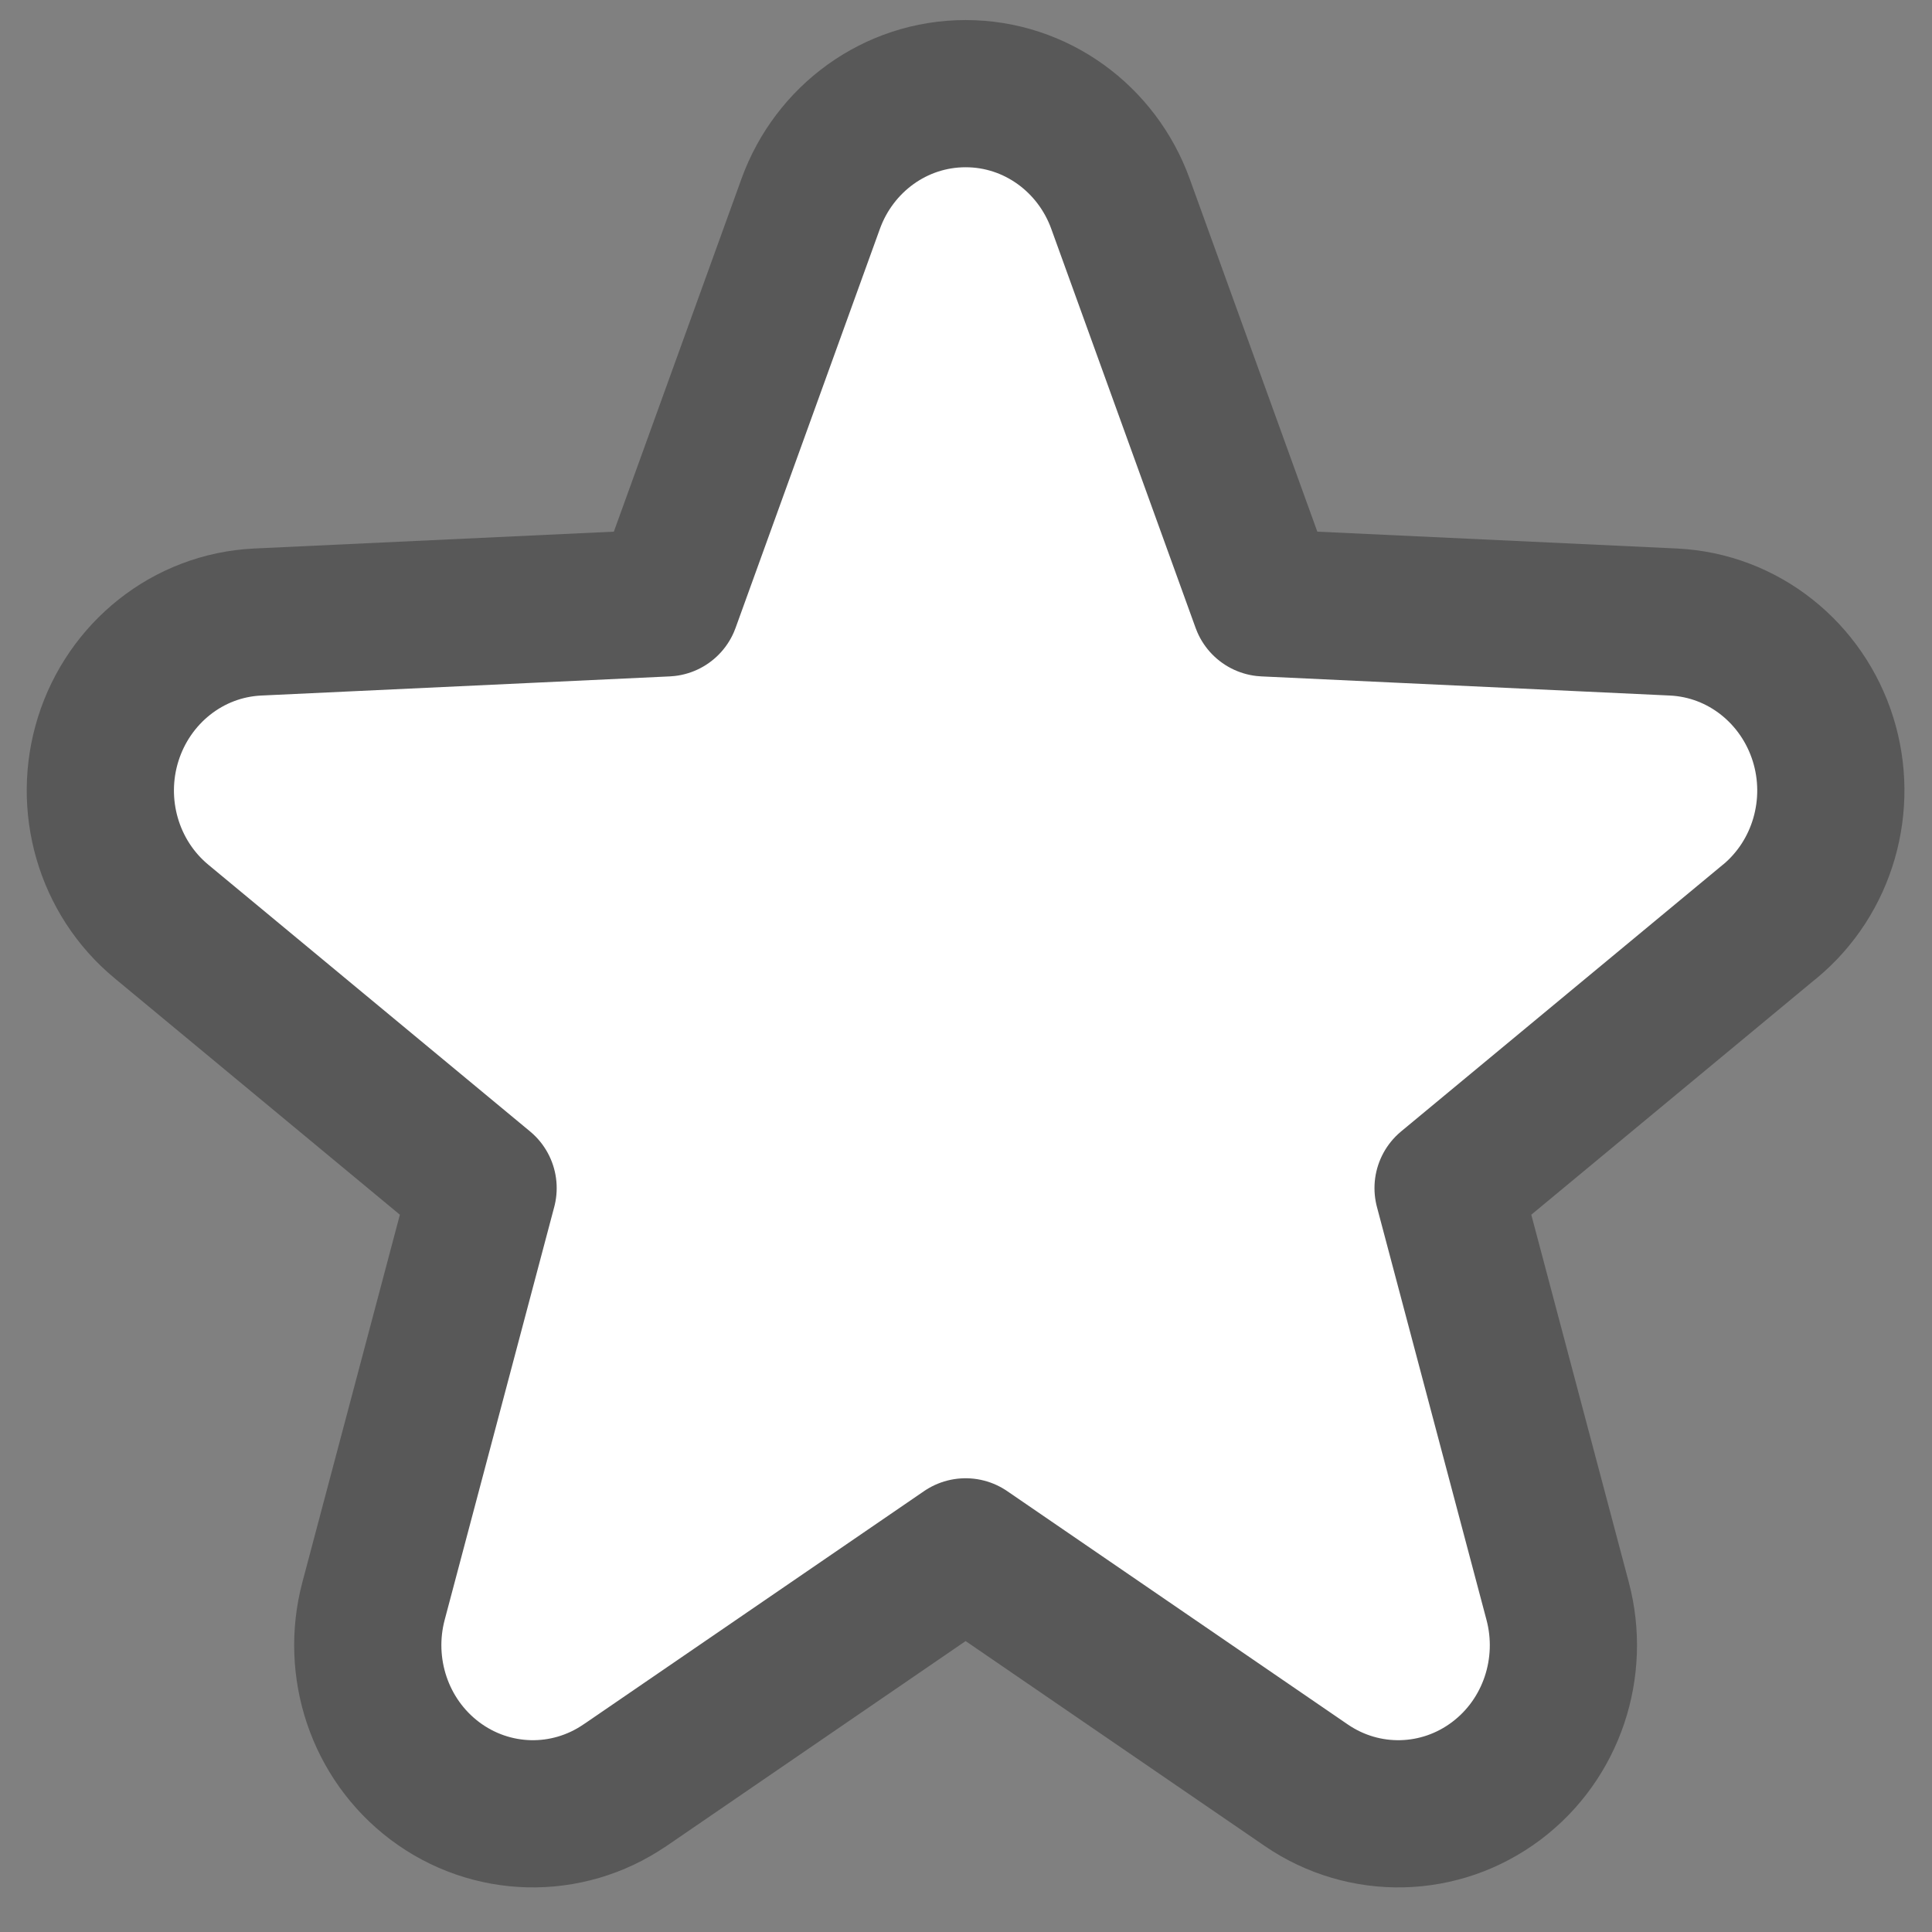 <svg width="21" height="21" viewBox="0 0 21 21" fill="none" xmlns="http://www.w3.org/2000/svg">
<rect x="0" y="0" width="21" height="21" fill="#808080" stroke="none"/>
<path d="M1.176 8.034L1.176 8.034C0.953 8.745 1.174 9.535 1.755 10.016C1.755 10.016 1.755 10.016 1.755 10.016L5.251 12.914L4.06 17.403L4.06 17.403C3.869 18.123 4.123 18.902 4.726 19.357L4.726 19.357C5.335 19.816 6.162 19.836 6.792 19.405L6.793 19.405L10.496 16.868L14.199 19.405L14.199 19.405C14.829 19.836 15.656 19.816 16.265 19.357L16.265 19.357C16.869 18.902 17.122 18.122 16.931 17.403L16.931 17.403L15.74 12.914L19.236 10.016C19.236 10.016 19.237 10.016 19.237 10.016C19.817 9.535 20.038 8.745 19.815 8.034C19.591 7.319 18.953 6.797 18.188 6.761C18.188 6.761 18.188 6.761 18.188 6.761L13.748 6.553L12.179 2.215C12.179 2.215 12.179 2.215 12.179 2.215C11.924 1.51 11.262 1.018 10.496 1.018C9.729 1.018 9.067 1.51 8.812 2.215L7.243 6.553L2.804 6.761C2.804 6.761 2.804 6.761 2.804 6.761C2.804 6.761 2.803 6.761 2.803 6.761C2.038 6.797 1.4 7.319 1.176 8.034Z" fill="white" stroke="#585858" stroke-width="1.6" stroke-linejoin="round"/>
</svg>
